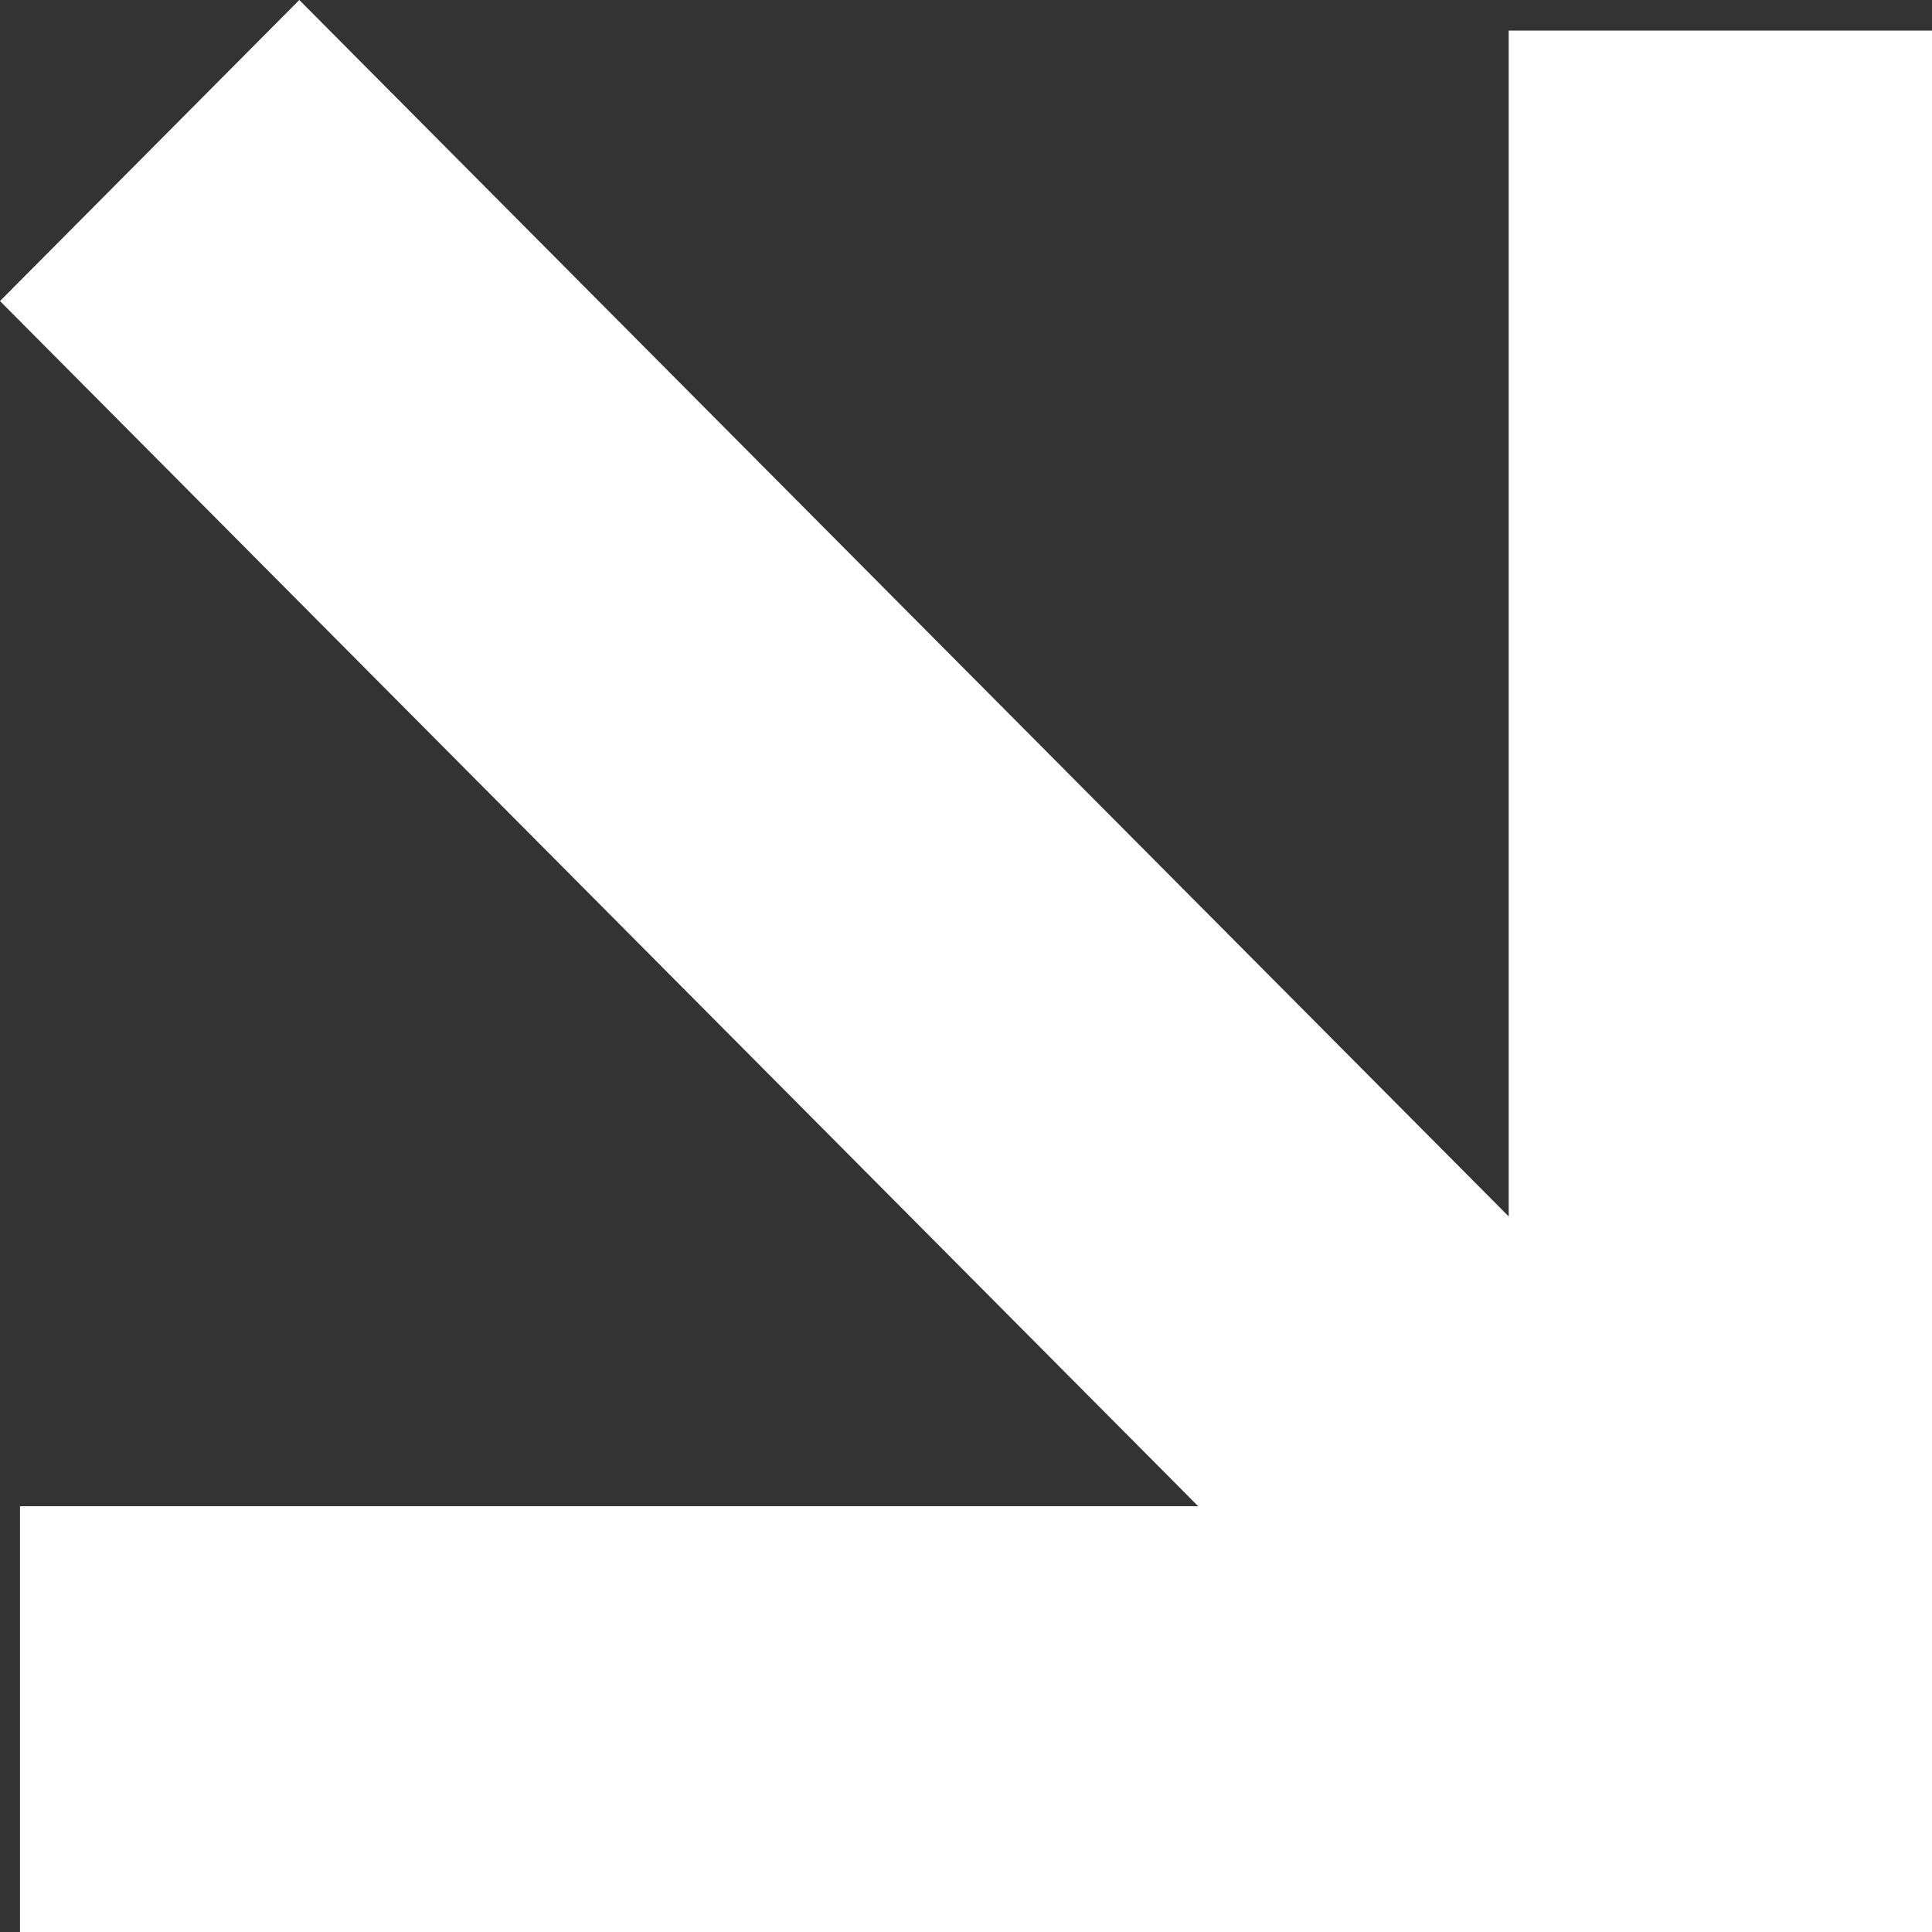 <?xml version="1.0" encoding="UTF-8"?> <svg xmlns="http://www.w3.org/2000/svg" width="80" height="80" viewBox="0 0 80 80" fill="none"><rect x="0" y="0" width="80" height="80" fill="#333333" stroke="none"/> <path fill-rule="evenodd" clip-rule="evenodd" d="M64.545 77.387L0 12.466L12.394 0L76.939 64.921L64.545 77.387Z" fill="white"></path> <path fill-rule="evenodd" clip-rule="evenodd" d="M0.828 80L0.828 62.37L62.472 62.37L62.472 1.266L80 1.266L80 80L0.828 80Z" fill="white"></path> </svg> 